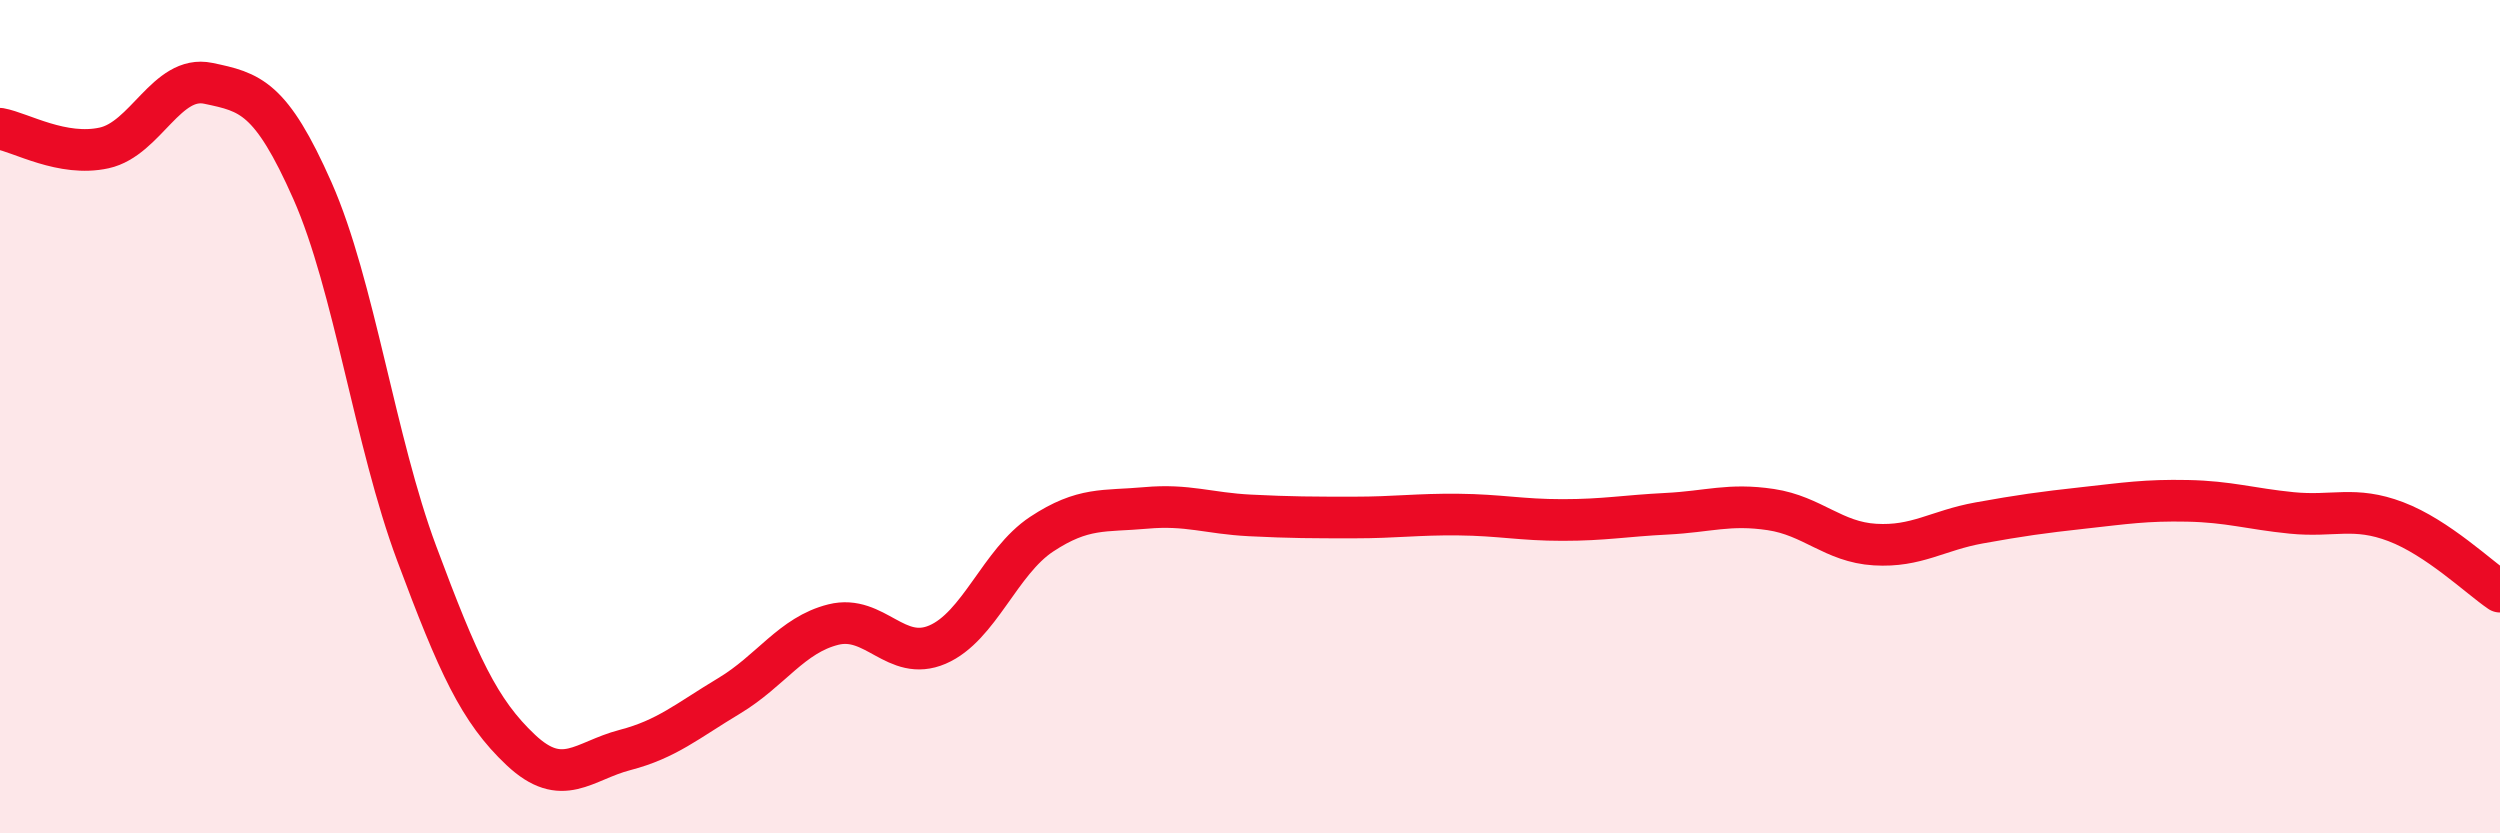 
    <svg width="60" height="20" viewBox="0 0 60 20" xmlns="http://www.w3.org/2000/svg">
      <path
        d="M 0,3.09 C 0.5,3.18 1.5,3.77 2.5,3.55 C 3.5,3.33 4,1.79 5,2 C 6,2.21 6.5,2.32 7.5,4.58 C 8.5,6.84 9,10.6 10,13.28 C 11,15.96 11.5,17.06 12.5,18 C 13.5,18.94 14,18.26 15,18 C 16,17.74 16.5,17.3 17.5,16.7 C 18.5,16.1 19,15.24 20,14.99 C 21,14.74 21.5,15.9 22.5,15.47 C 23.5,15.04 24,13.48 25,12.82 C 26,12.16 26.5,12.28 27.5,12.19 C 28.5,12.1 29,12.32 30,12.37 C 31,12.42 31.5,12.42 32.5,12.42 C 33.5,12.42 34,12.34 35,12.35 C 36,12.36 36.5,12.48 37.5,12.48 C 38.5,12.48 39,12.38 40,12.33 C 41,12.28 41.5,12.08 42.5,12.23 C 43.5,12.38 44,13.01 45,13.07 C 46,13.13 46.5,12.73 47.5,12.55 C 48.5,12.37 49,12.3 50,12.19 C 51,12.08 51.5,12 52.5,12.02 C 53.5,12.04 54,12.21 55,12.31 C 56,12.41 56.5,12.14 57.5,12.52 C 58.5,12.9 59.5,13.86 60,14.2L60 20L0 20Z"
        fill="#EB0A25"
        opacity="0.1"
        stroke-linecap="round"
        stroke-linejoin="round"
      />
      <path
        d="M 0,3.09 C 0.5,3.18 1.5,3.77 2.5,3.55 C 3.5,3.33 4,1.79 5,2 C 6,2.21 6.5,2.32 7.5,4.58 C 8.5,6.84 9,10.6 10,13.28 C 11,15.96 11.5,17.06 12.5,18 C 13.5,18.94 14,18.26 15,18 C 16,17.74 16.5,17.3 17.5,16.7 C 18.5,16.1 19,15.24 20,14.99 C 21,14.74 21.5,15.9 22.5,15.47 C 23.5,15.04 24,13.48 25,12.82 C 26,12.16 26.5,12.28 27.5,12.19 C 28.5,12.1 29,12.32 30,12.37 C 31,12.42 31.5,12.42 32.5,12.42 C 33.5,12.42 34,12.34 35,12.35 C 36,12.36 36.5,12.48 37.5,12.48 C 38.5,12.48 39,12.38 40,12.33 C 41,12.28 41.5,12.08 42.5,12.23 C 43.5,12.38 44,13.01 45,13.07 C 46,13.13 46.5,12.73 47.5,12.55 C 48.5,12.37 49,12.3 50,12.19 C 51,12.08 51.5,12 52.5,12.02 C 53.5,12.04 54,12.21 55,12.31 C 56,12.41 56.5,12.14 57.5,12.52 C 58.5,12.9 59.5,13.86 60,14.2"
        stroke="#EB0A25"
        stroke-width="1"
        fill="none"
        stroke-linecap="round"
        stroke-linejoin="round"
      />
    </svg>
  